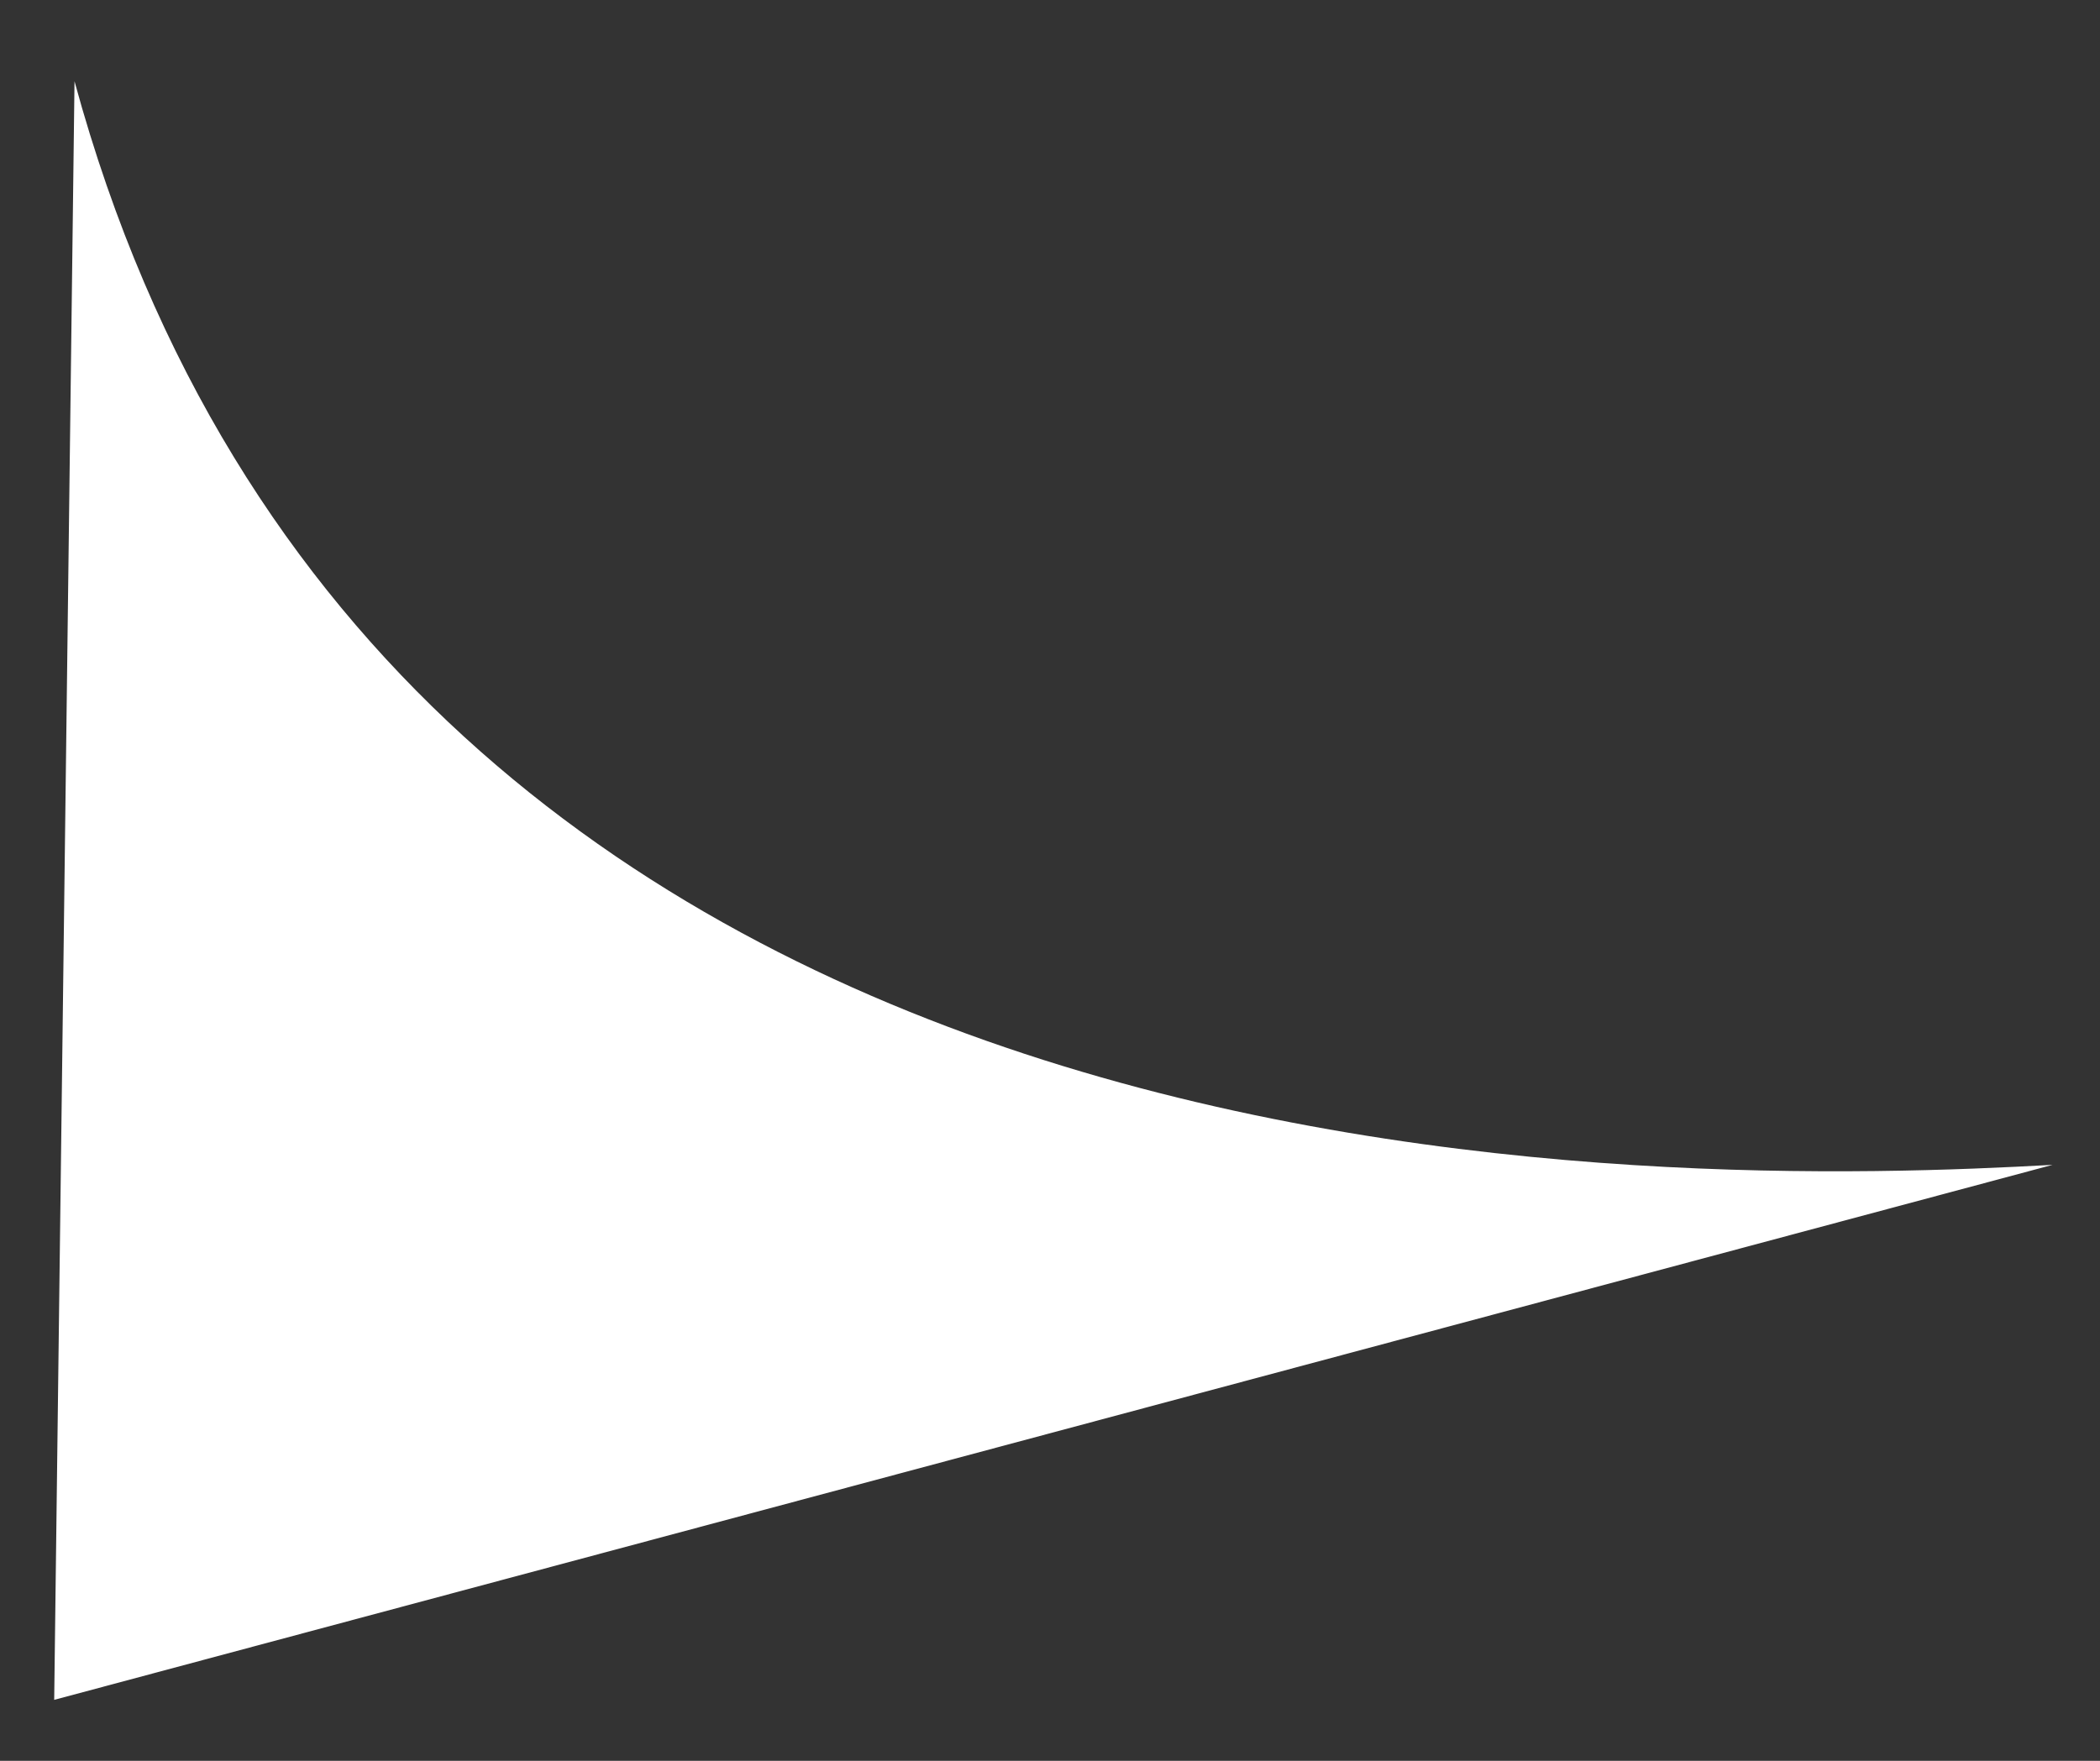 <?xml version="1.0" encoding="UTF-8"?>
<svg xmlns="http://www.w3.org/2000/svg" version="1.1" viewBox="0 0 31 26">
  <rect x="0" y="0" width="31" height="26" fill="#333333" stroke="none"/>
  <defs>
    <style>
      .cls-1 {
        fill: #fff;
      }
    </style>
  </defs>
  <!-- Generator: Adobe Illustrator 28.6.0, SVG Export Plug-In . SVG Version: 1.2.0 Build 709)  -->
  <g>
    <g id="Ebene_1">
      <g id="Ebene_1-2" data-name="Ebene_1">
        <path class="cls-1" d="M.8,25.1L1.1,1.2c4.6,16.9,23.8,16.3,29.2,16L.8,25.1Z"/>
      </g>
    </g>
  </g>
</svg>